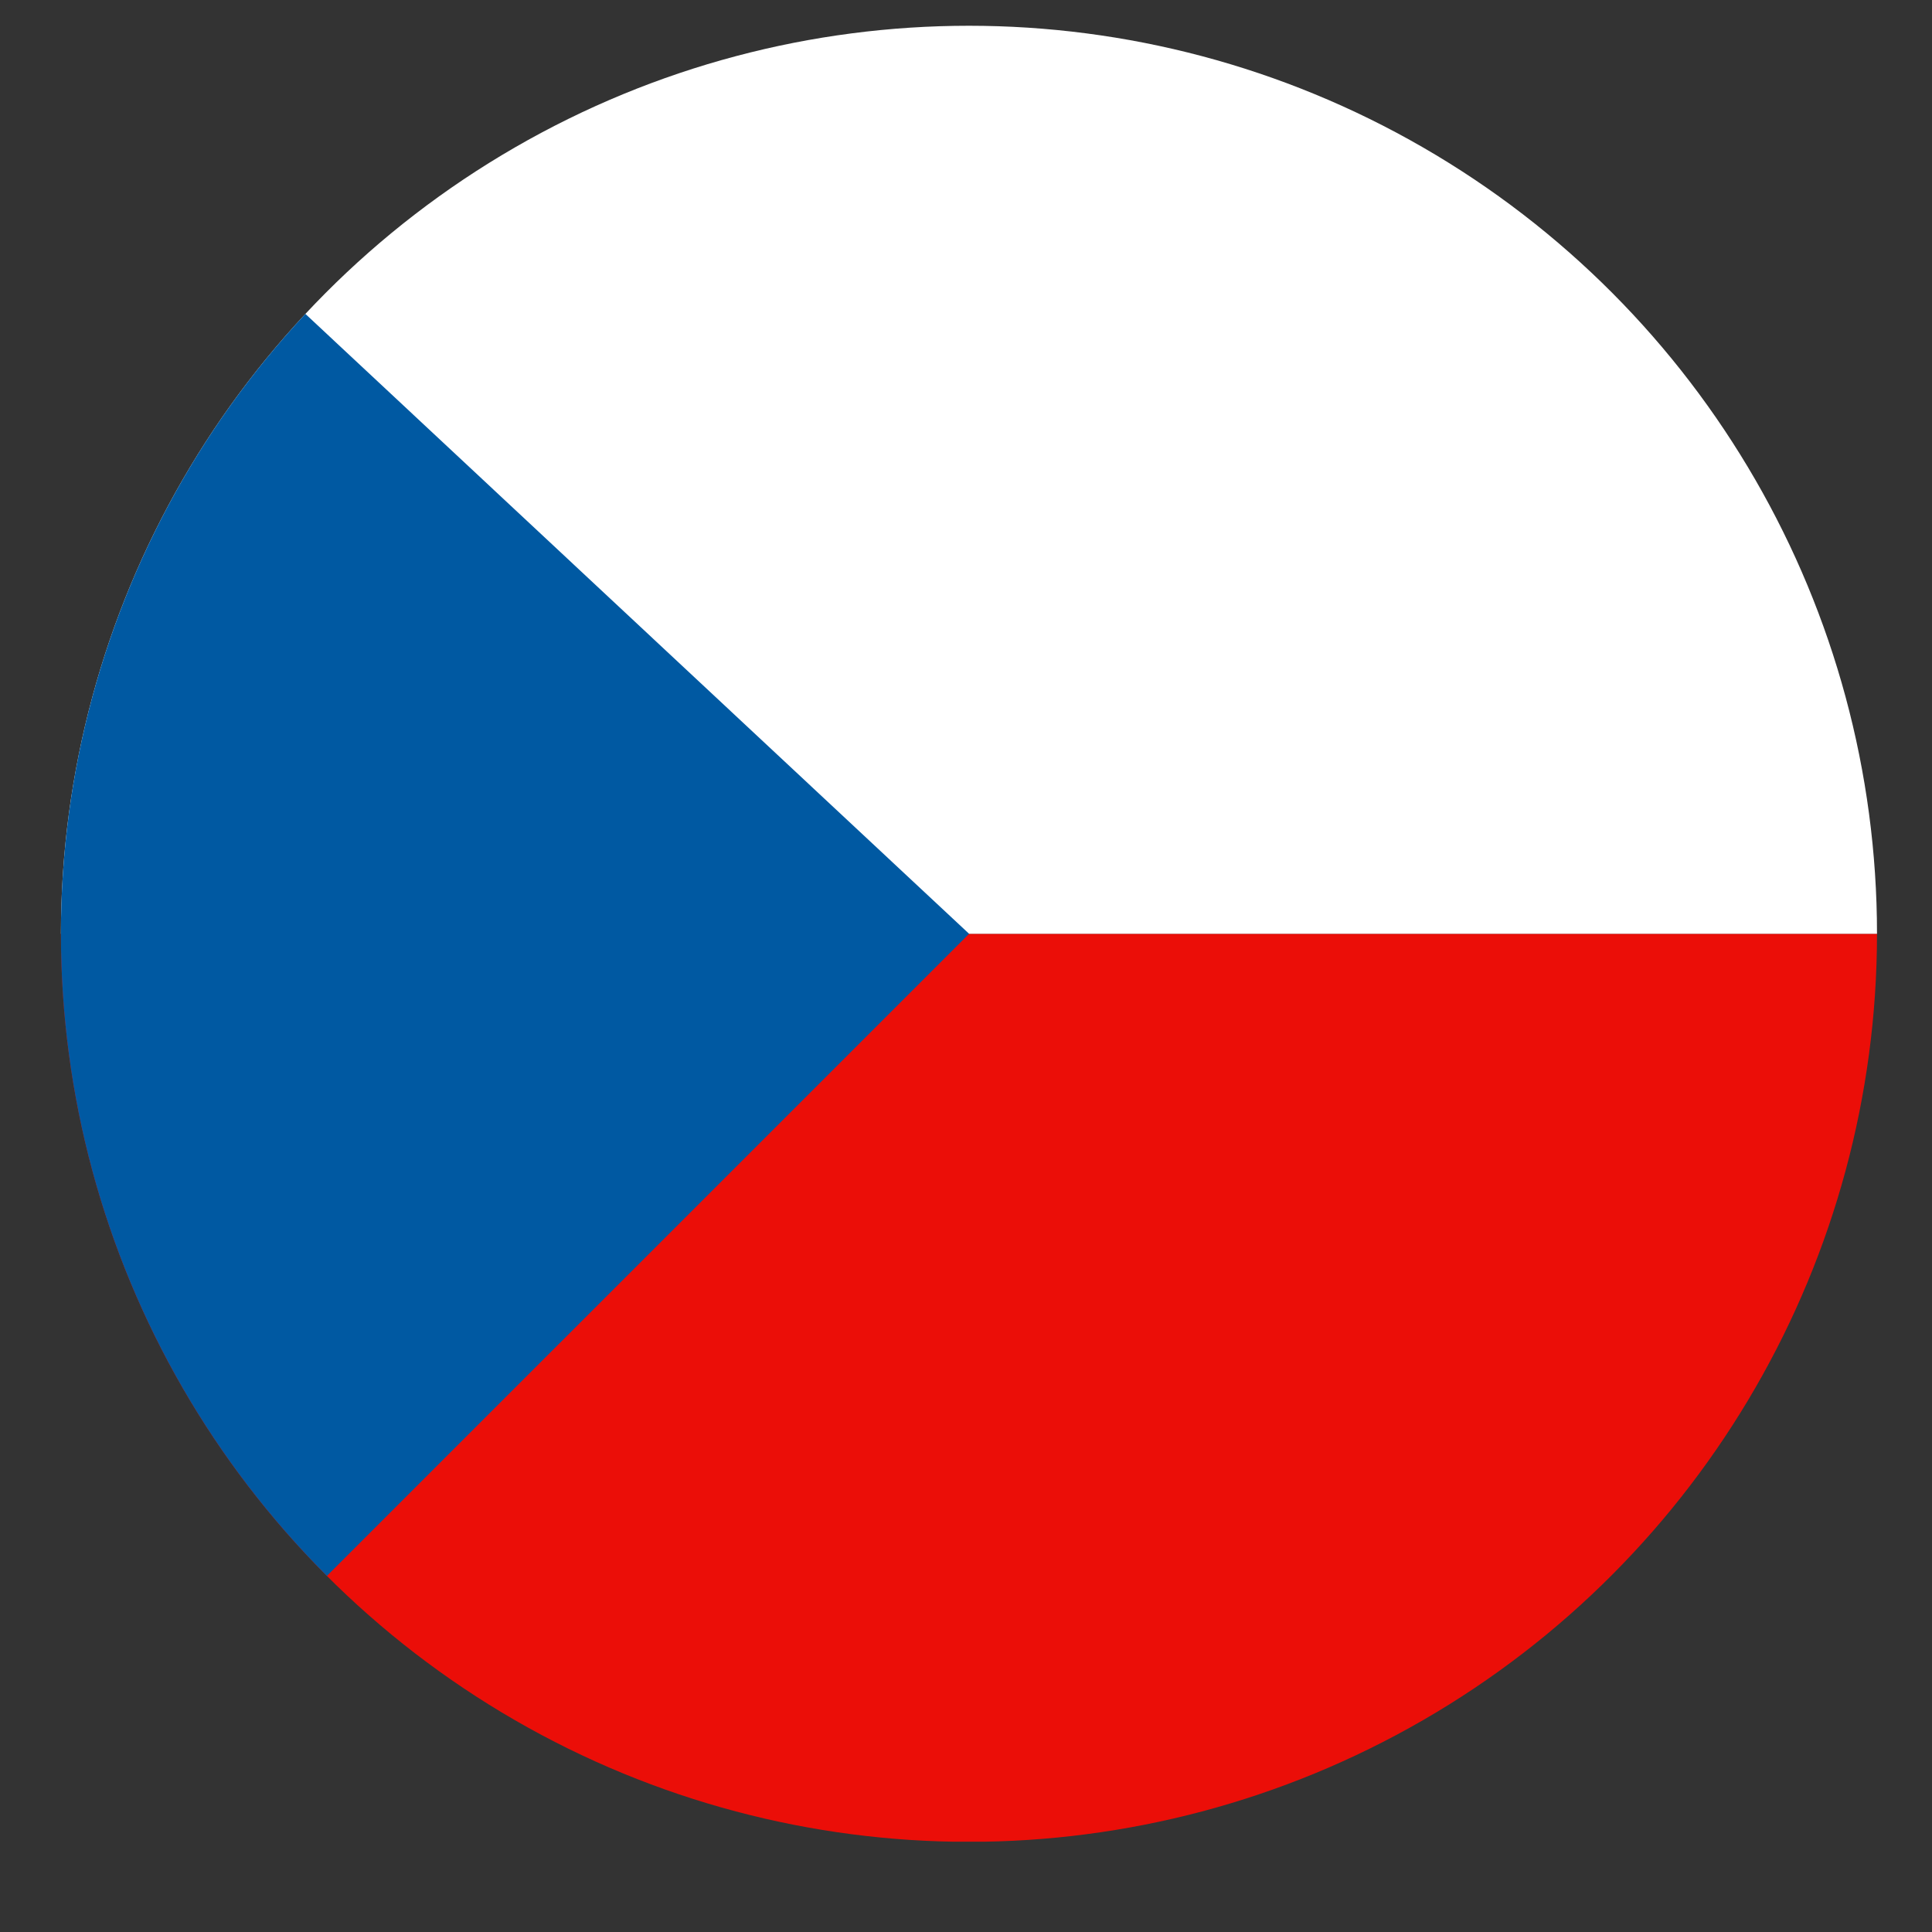 <?xml version="1.0" encoding="utf-8"?>
<!-- Generator: Adobe Illustrator 16.0.0, SVG Export Plug-In . SVG Version: 6.00 Build 0)  -->
<!DOCTYPE svg PUBLIC "-//W3C//DTD SVG 1.1//EN" "http://www.w3.org/Graphics/SVG/1.1/DTD/svg11.dtd">
<svg version="1.1" id="Layer_1" xmlns="http://www.w3.org/2000/svg" xmlns:xlink="http://www.w3.org/1999/xlink" x="0px" y="0px"
	 width="15px" height="15px" viewBox="0 0 15 15" enable-background="new 0 0 15 15" xml:space="preserve">
<rect x="0" y="0" width="15" height="15" fill="#333333" stroke="none"/>
<g>
	<g>
		<g>
			<defs>
				<circle id="SVGID_1_" cx="7.523" cy="7.25" r="7.05"/>
			</defs>
			<clipPath id="SVGID_2_">
				<use xlink:href="#SVGID_1_"  overflow="visible"/>
			</clipPath>
			<rect x="-1.129" y="7.25" clip-path="url(#SVGID_2_)" fill="#EB0E08" width="17.305" height="7.049"/>
			<rect x="-1.129" y="-0.57" clip-path="url(#SVGID_2_)" fill="#FFFFFF" width="17.305" height="7.82"/>
			<polygon clip-path="url(#SVGID_2_)" fill="#0059A2" points="-0.595,-0.333 7.524,7.25 -0.69,15.463 			"/>
		</g>
	</g>
</g>
</svg>

